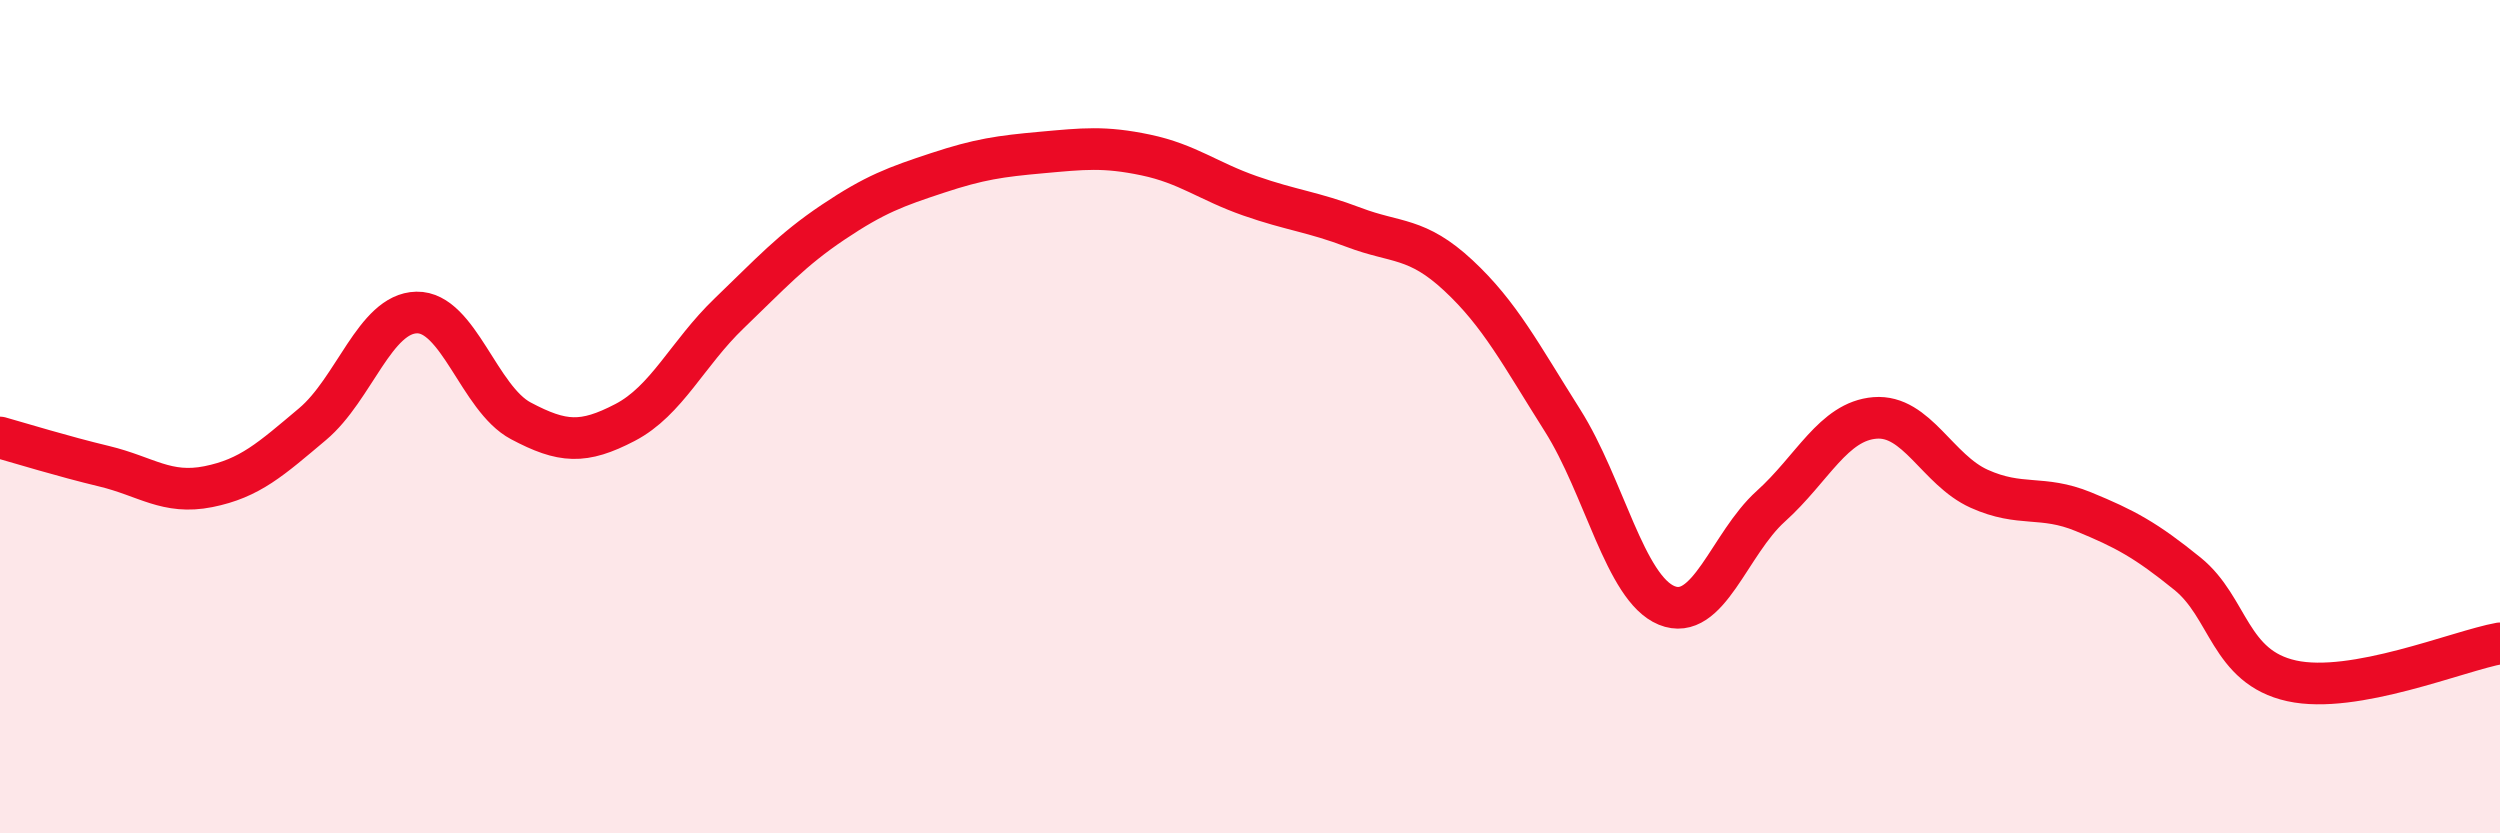 
    <svg width="60" height="20" viewBox="0 0 60 20" xmlns="http://www.w3.org/2000/svg">
      <path
        d="M 0,10.5 C 0.5,10.64 1.5,10.95 2.5,11.19 C 3.5,11.43 4,11.88 5,11.68 C 6,11.48 6.5,11.02 7.5,10.18 C 8.5,9.34 9,7.52 10,7.5 C 11,7.48 11.5,9.57 12.5,10.1 C 13.5,10.63 14,10.66 15,10.14 C 16,9.62 16.5,8.48 17.5,7.52 C 18.5,6.56 19,6 20,5.33 C 21,4.66 21.5,4.48 22.5,4.15 C 23.5,3.82 24,3.75 25,3.66 C 26,3.57 26.5,3.51 27.5,3.72 C 28.5,3.93 29,4.35 30,4.7 C 31,5.05 31.5,5.08 32.5,5.46 C 33.5,5.84 34,5.68 35,6.61 C 36,7.54 36.5,8.51 37.5,10.09 C 38.5,11.67 39,14.12 40,14.53 C 41,14.94 41.5,13.05 42.5,12.15 C 43.5,11.25 44,10.11 45,10.03 C 46,9.95 46.5,11.28 47.5,11.73 C 48.5,12.18 49,11.87 50,12.28 C 51,12.69 51.5,12.96 52.5,13.77 C 53.5,14.58 53.5,16.01 55,16.34 C 56.5,16.67 59,15.62 60,15.44L60 20L0 20Z"
        fill="#EB0A25"
        opacity="0.1"
        stroke-linecap="round"
        stroke-linejoin="round"
      />
      <path
        d="M 0,10.5 C 0.5,10.64 1.5,10.95 2.5,11.19 C 3.5,11.43 4,11.88 5,11.68 C 6,11.48 6.5,11.02 7.5,10.18 C 8.5,9.34 9,7.52 10,7.5 C 11,7.48 11.5,9.57 12.5,10.1 C 13.5,10.63 14,10.66 15,10.14 C 16,9.62 16.5,8.48 17.5,7.52 C 18.5,6.56 19,6 20,5.33 C 21,4.66 21.5,4.48 22.5,4.15 C 23.5,3.82 24,3.75 25,3.66 C 26,3.57 26.5,3.51 27.5,3.72 C 28.5,3.93 29,4.35 30,4.7 C 31,5.05 31.5,5.08 32.5,5.46 C 33.5,5.84 34,5.68 35,6.61 C 36,7.54 36.5,8.51 37.5,10.09 C 38.5,11.67 39,14.12 40,14.53 C 41,14.94 41.5,13.05 42.5,12.15 C 43.5,11.25 44,10.11 45,10.03 C 46,9.95 46.5,11.28 47.5,11.73 C 48.5,12.18 49,11.87 50,12.28 C 51,12.69 51.5,12.96 52.5,13.77 C 53.5,14.58 53.5,16.01 55,16.34 C 56.5,16.67 59,15.62 60,15.44"
        stroke="#EB0A25"
        stroke-width="1"
        fill="none"
        stroke-linecap="round"
        stroke-linejoin="round"
      />
    </svg>
  